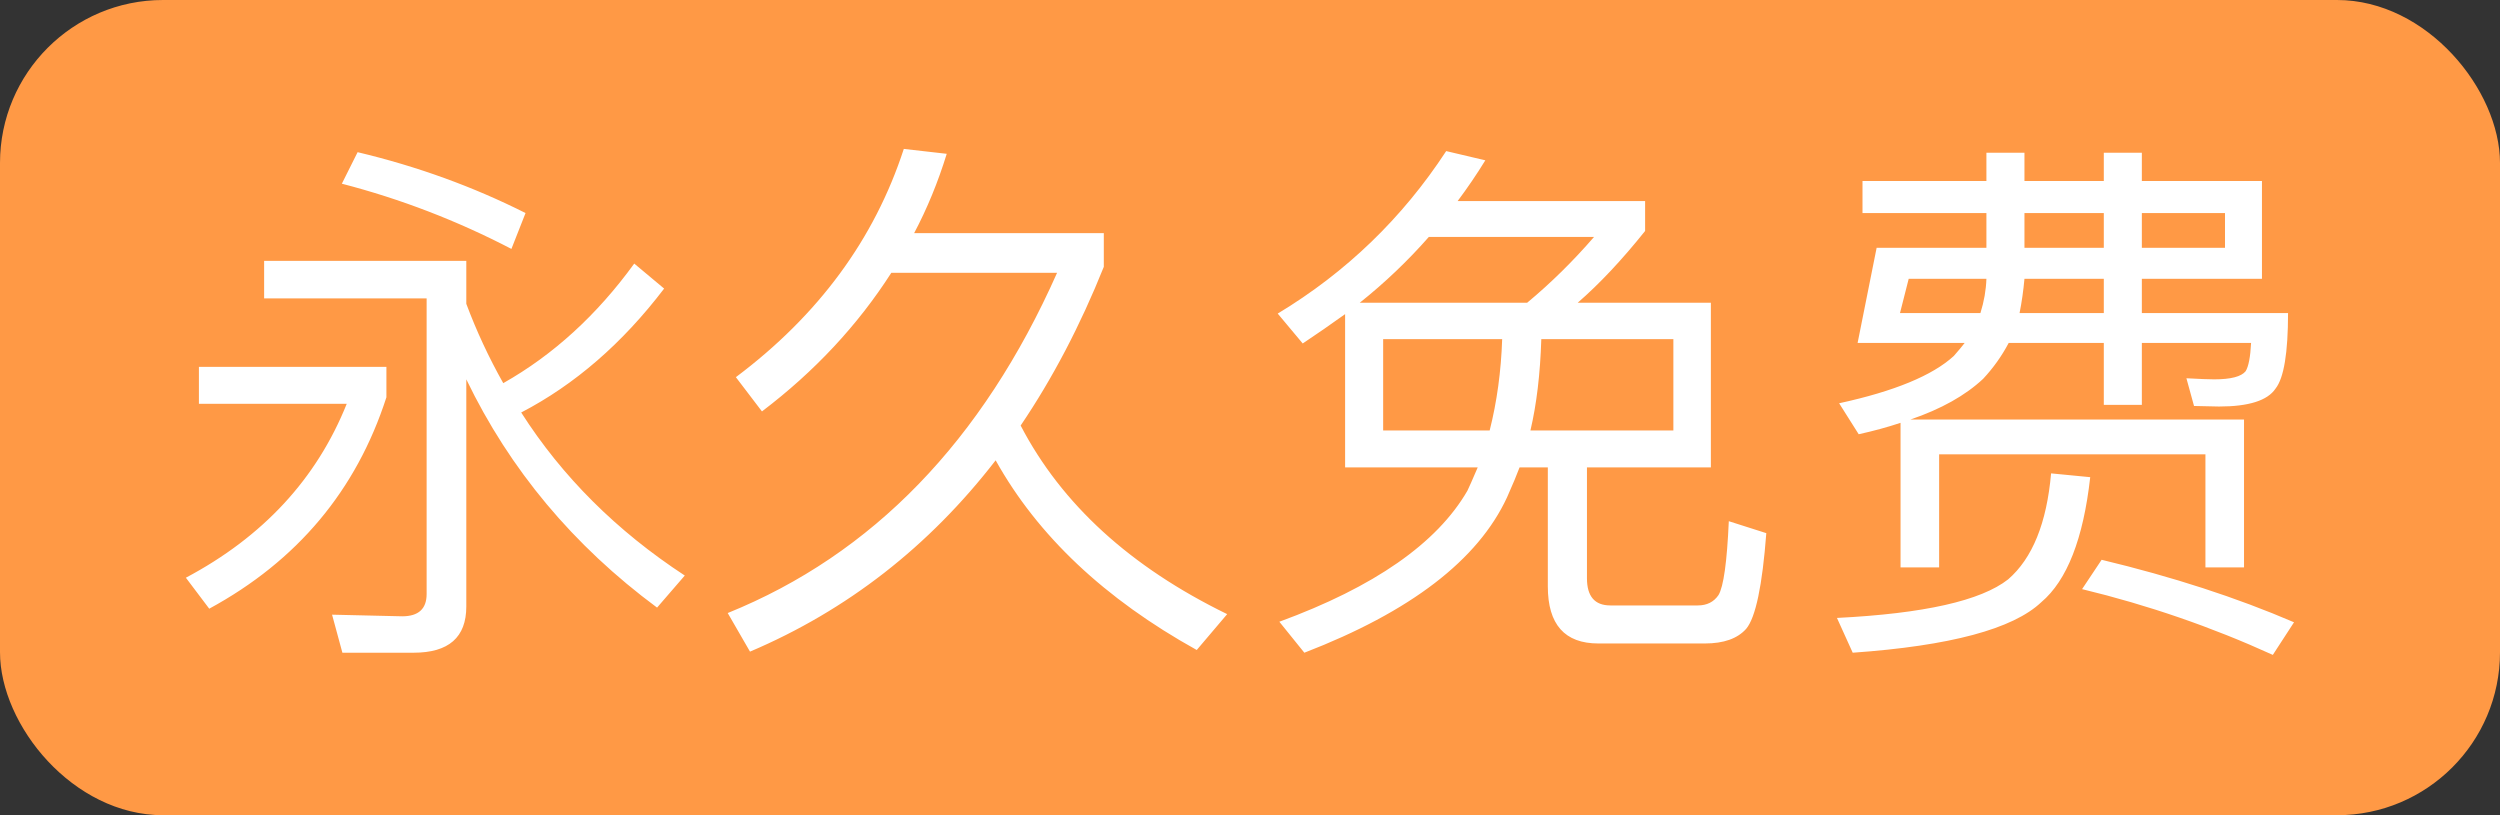 <svg xmlns="http://www.w3.org/2000/svg" xmlns:xlink="http://www.w3.org/1999/xlink" fill="none" version="1.1" width="46" height="15" viewBox="0 0 46 15"><rect x="0" y="0" width="46" height="15" fill="#333333" stroke="none"/><g><g><rect x="0" y="0" width="46" height="15" rx="3" fill="#FF9945" fill-opacity="1"/></g><g><path d="M6.58,2.8Q8.22,3.19,9.67,3.92L9.41,4.58Q7.91,3.8,6.29,3.38L6.58,2.8ZM12.22,5.31Q11.07,6.82,9.59,7.59Q10.72,9.36,12.6,10.59L12.09,11.18Q9.78,9.47,8.58,6.98L8.58,11.16Q8.58,12.01,7.61,12.01L6.3,12.01L6.11,11.31L7.4,11.34Q7.85,11.34,7.85,10.93L7.85,5.49L4.86,5.49L4.86,4.8L8.58,4.8L8.58,5.59Q8.86,6.34,9.26,7.05Q10.64,6.27,11.67,4.85L12.22,5.31ZM3.66,6.75L7.11,6.75L7.11,7.31Q6.28,9.88,3.85,11.2L3.42,10.63Q5.55,9.5,6.38,7.43L3.66,7.43L3.66,6.75ZM18.32,8.47Q16.48,10.85,13.8,11.99L13.39,11.28Q17.39,9.66,19.45,5.02L16.4,5.02Q15.47,6.47,14.02,7.57L13.54,6.94Q15.82,5.23,16.63,2.74L17.42,2.83Q17.18,3.61,16.82,4.29L20.31,4.29L20.31,4.91Q19.66,6.53,18.78,7.83Q19.91,10,22.58,11.3L22.02,11.96Q19.48,10.55,18.32,8.47ZM24.75,5.78Q24.36,6.06,23.97,6.32L23.51,5.77Q25.4,4.63,26.61,2.78L27.33,2.95Q27.09,3.34,26.82,3.7L30.27,3.7L30.27,4.25Q29.63,5.05,29.03,5.57L31.48,5.57L31.48,8.6L29.2,8.6L29.2,10.64Q29.2,11.14,29.63,11.14L31.24,11.14Q31.49,11.14,31.62,10.95Q31.76,10.72,31.81,9.59L32.5,9.81Q32.39,11.26,32.13,11.57Q31.89,11.84,31.37,11.84L29.41,11.84Q28.48,11.84,28.48,10.79L28.48,8.6L27.96,8.6Q27.89,8.79,27.73,9.15Q26.93,10.88,24,12.01L23.54,11.44Q26.16,10.48,27,9.03Q27.04,8.95,27.19,8.6L24.75,8.6L24.75,5.78ZM28.1,5.57Q28.75,5.03,29.33,4.36L26.29,4.36Q25.71,5.02,25.02,5.57L28.1,5.57ZM30.79,7.92L30.79,6.24L28.36,6.24Q28.33,7.2,28.16,7.92L30.79,7.92ZM27.41,7.92Q27.61,7.13,27.64,6.24L25.45,6.24L25.45,7.92L27.41,7.92ZM35.12,5.13L34.96,5.76L36.44,5.76Q36.54,5.44,36.55,5.13L35.12,5.13ZM37.25,5.13Q37.22,5.46,37.16,5.76L38.71,5.76L38.71,5.13L37.25,5.13ZM39.41,5.13L39.41,5.76L42.1,5.76Q42.1,6.86,41.87,7.15Q41.65,7.48,40.83,7.48L40.37,7.47L40.23,6.96Q40.59,6.98,40.74,6.98Q41.2,6.98,41.32,6.83Q41.4,6.7,41.42,6.31L39.41,6.31L39.41,7.45L38.71,7.45L38.71,6.31L36.96,6.31Q36.77,6.67,36.49,6.97Q36,7.43,35.15,7.72L41.29,7.72L41.29,10.44L40.58,10.44L40.58,8.36L35.68,8.36L35.68,10.44L34.97,10.44L34.97,7.78Q34.61,7.9,34.2,7.99L33.84,7.42Q35.36,7.09,35.95,6.55Q36.09,6.39,36.15,6.31L34.18,6.31L34.53,4.56L36.55,4.56L36.55,3.92L34.27,3.92L34.27,3.33L36.55,3.33L36.55,2.81L37.25,2.81L37.25,3.33L38.71,3.33L38.71,2.81L39.41,2.81L39.41,3.33L41.62,3.33L41.62,5.13L39.41,5.13ZM37.25,3.92L37.25,4.56L38.71,4.56L38.71,3.92L37.25,3.92ZM39.41,3.92L39.41,4.56L40.94,4.56L40.94,3.92L39.41,3.92ZM38.67,10.3Q40.63,10.77,42.21,11.45L41.82,12.05Q40.13,11.28,38.31,10.84L38.67,10.3ZM38.46,8.78Q38.27,10.48,37.56,11.08Q36.78,11.82,34.09,12.01L33.8,11.37Q36.2,11.25,36.95,10.66Q37.62,10.08,37.74,8.71L38.46,8.78Z" fill="#FFFFFF" fill-opacity="1"/></g></g></svg>